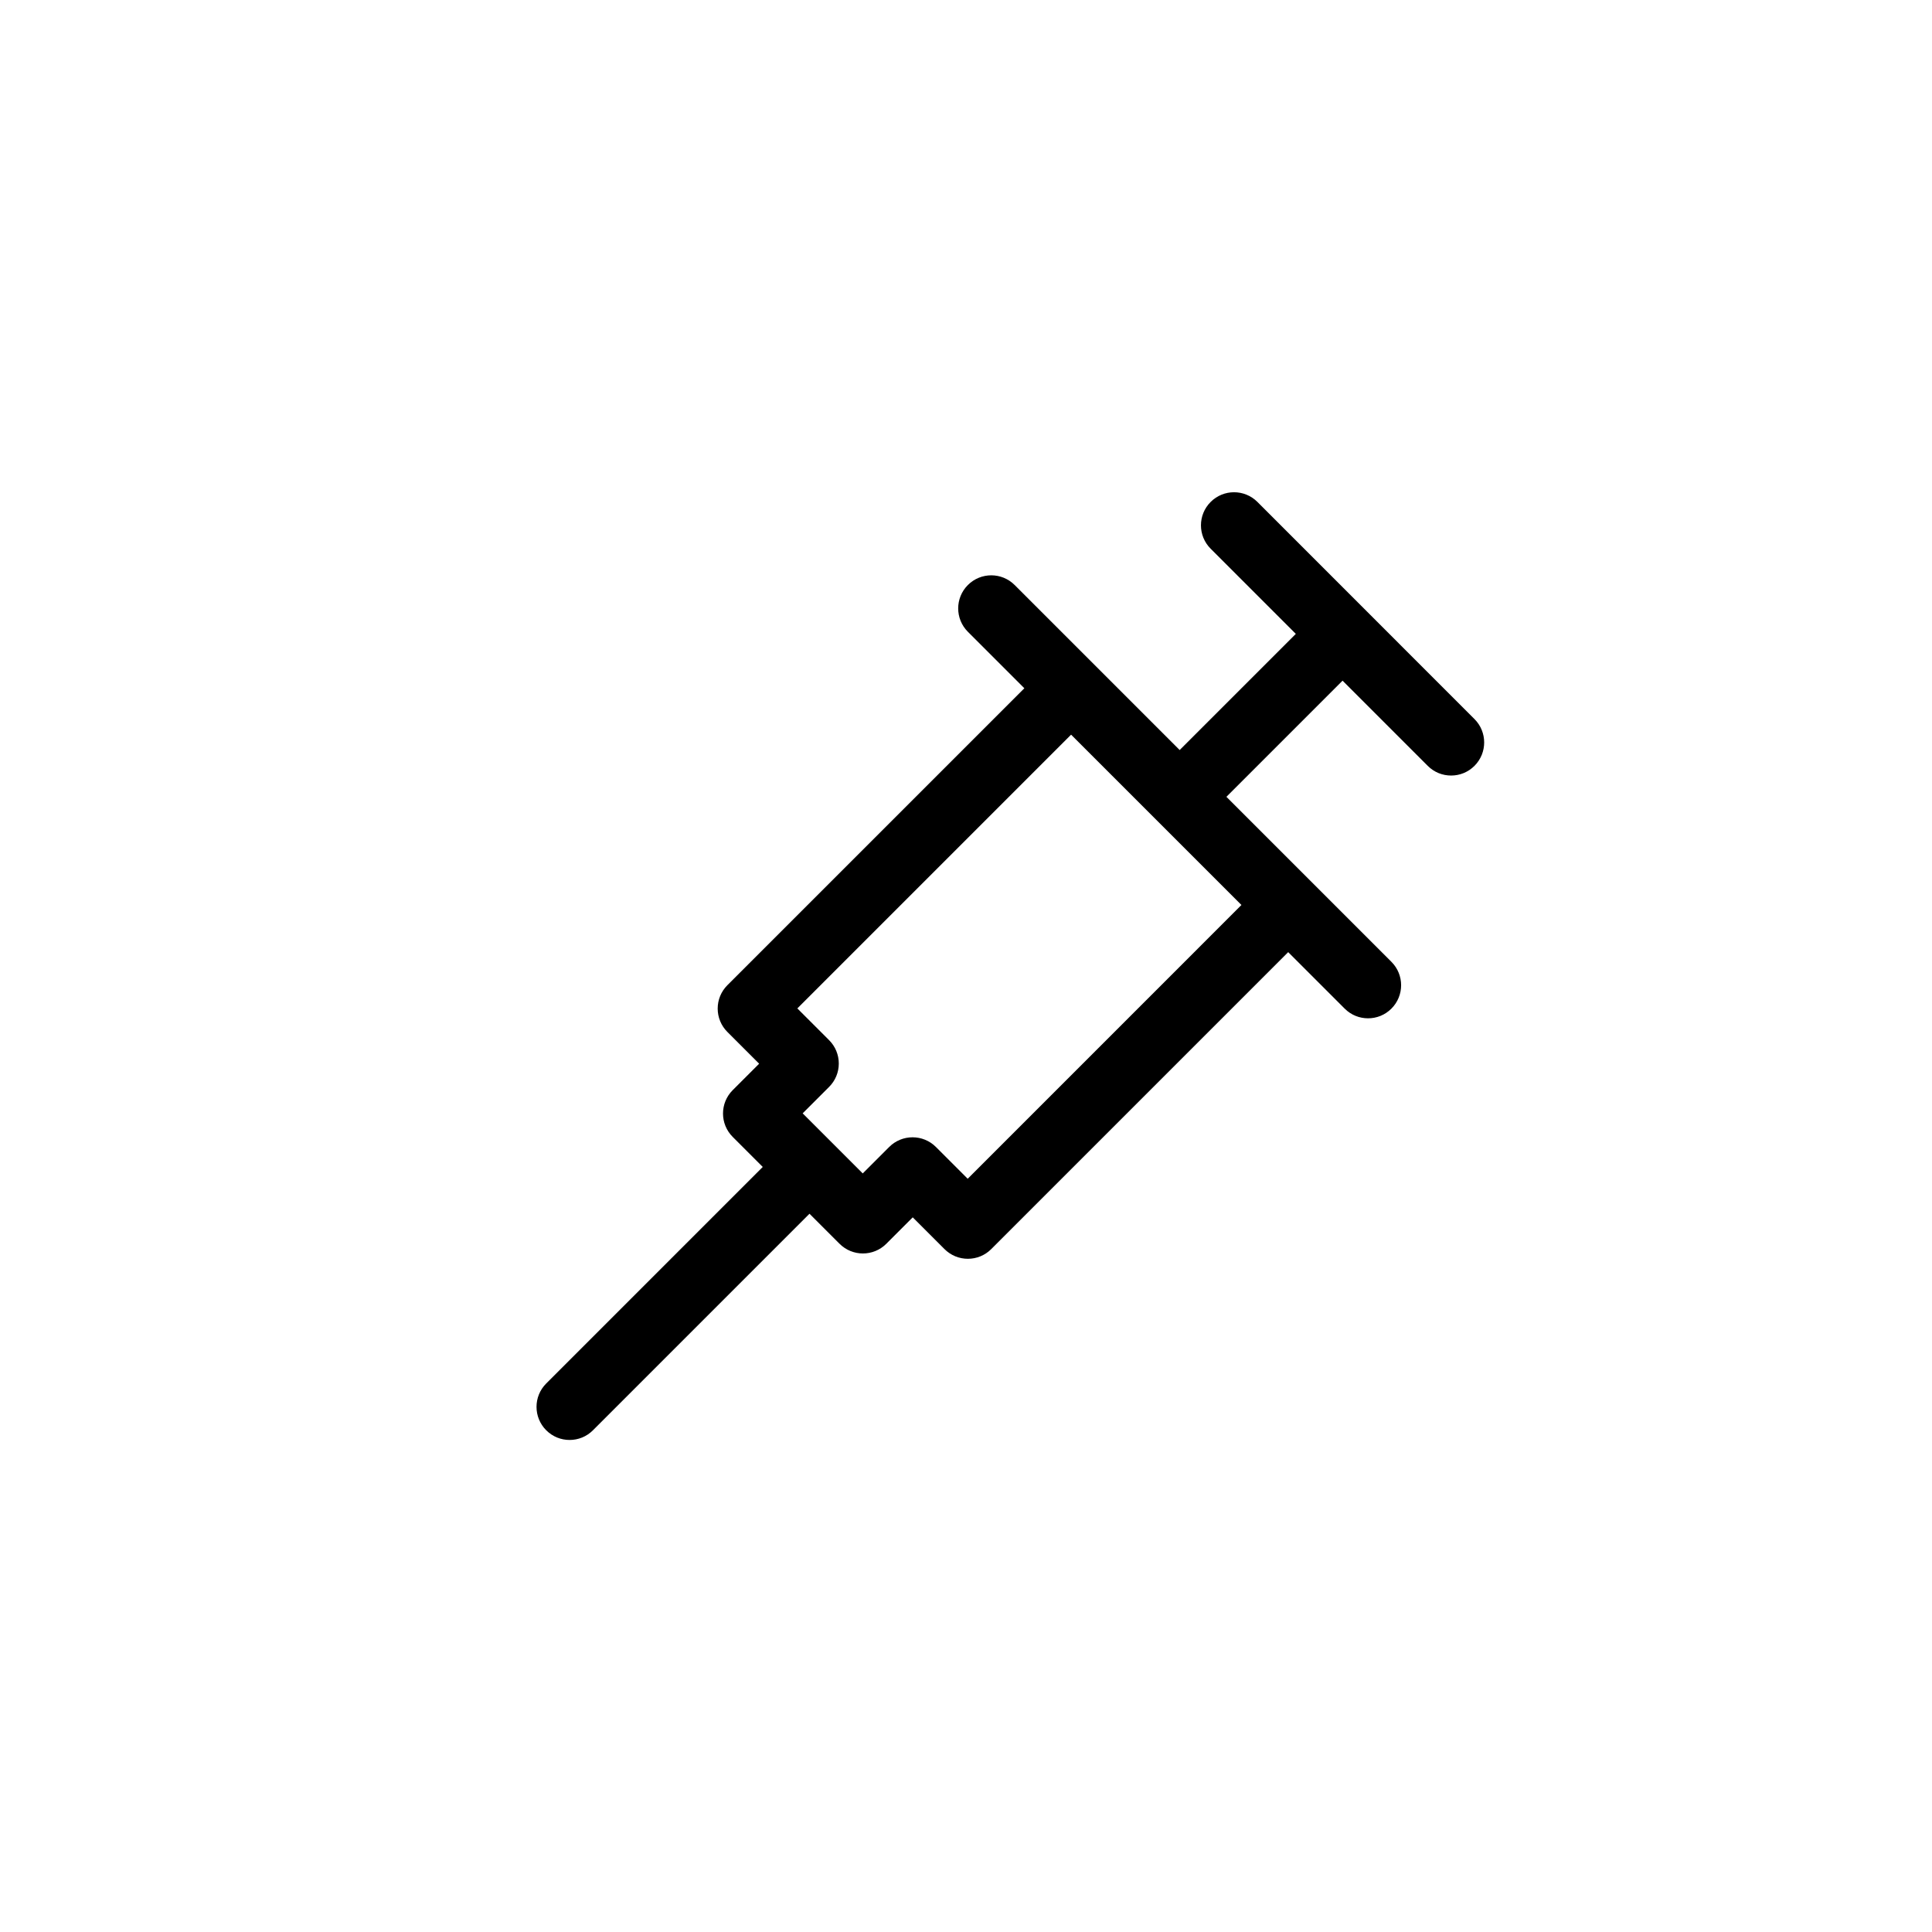 <?xml version="1.0" encoding="UTF-8"?>
<!-- Uploaded to: ICON Repo, www.iconrepo.com, Generator: ICON Repo Mixer Tools -->
<svg fill="#000000" width="800px" height="800px" version="1.1" viewBox="144 144 512 512" xmlns="http://www.w3.org/2000/svg">
 <path d="m477.23 277.02c-3.426-3.426-8.969-3.426-12.395 0-3.426 3.426-3.426 8.969 0 12.395l22.57 22.57-30.781 30.781-43.73-43.73c-3.426-3.426-8.969-3.426-12.395 0-3.426 3.426-3.426 8.969 0 12.395l14.965 14.965-78.699 78.691c-1.664 1.664-2.57 3.879-2.57 6.195s0.906 4.535 2.57 6.195l8.414 8.414-7.004 7.004c-3.426 3.426-3.426 8.969 0 12.395l7.961 7.961-57.383 57.387c-3.426 3.426-3.426 8.969 0 12.395 1.715 1.715 3.93 2.57 6.195 2.57s4.484-0.855 6.195-2.57l57.383-57.383 7.961 7.961c3.426 3.426 8.969 3.426 12.395 0l7.004-7.004 8.414 8.414c1.664 1.664 3.879 2.57 6.195 2.57s4.535-0.906 6.195-2.57l78.695-78.695 14.965 14.965c1.715 1.715 3.93 2.57 6.195 2.57s4.484-0.855 6.195-2.57c3.426-3.426 3.426-8.969 0-12.395l-43.73-43.73 30.781-30.781 22.57 22.57c1.715 1.715 3.93 2.57 6.195 2.57s4.484-0.855 6.195-2.57c3.426-3.426 3.426-8.969 0-12.395zm-76.781 179.36-8.414-8.414c-3.426-3.426-8.969-3.426-12.395 0l-7.004 7.004-15.922-15.922 7.004-7.004c1.664-1.664 2.57-3.879 2.57-6.195s-0.906-4.535-2.57-6.195l-8.414-8.414 72.547-72.547 45.141 45.141z"/>
</svg>